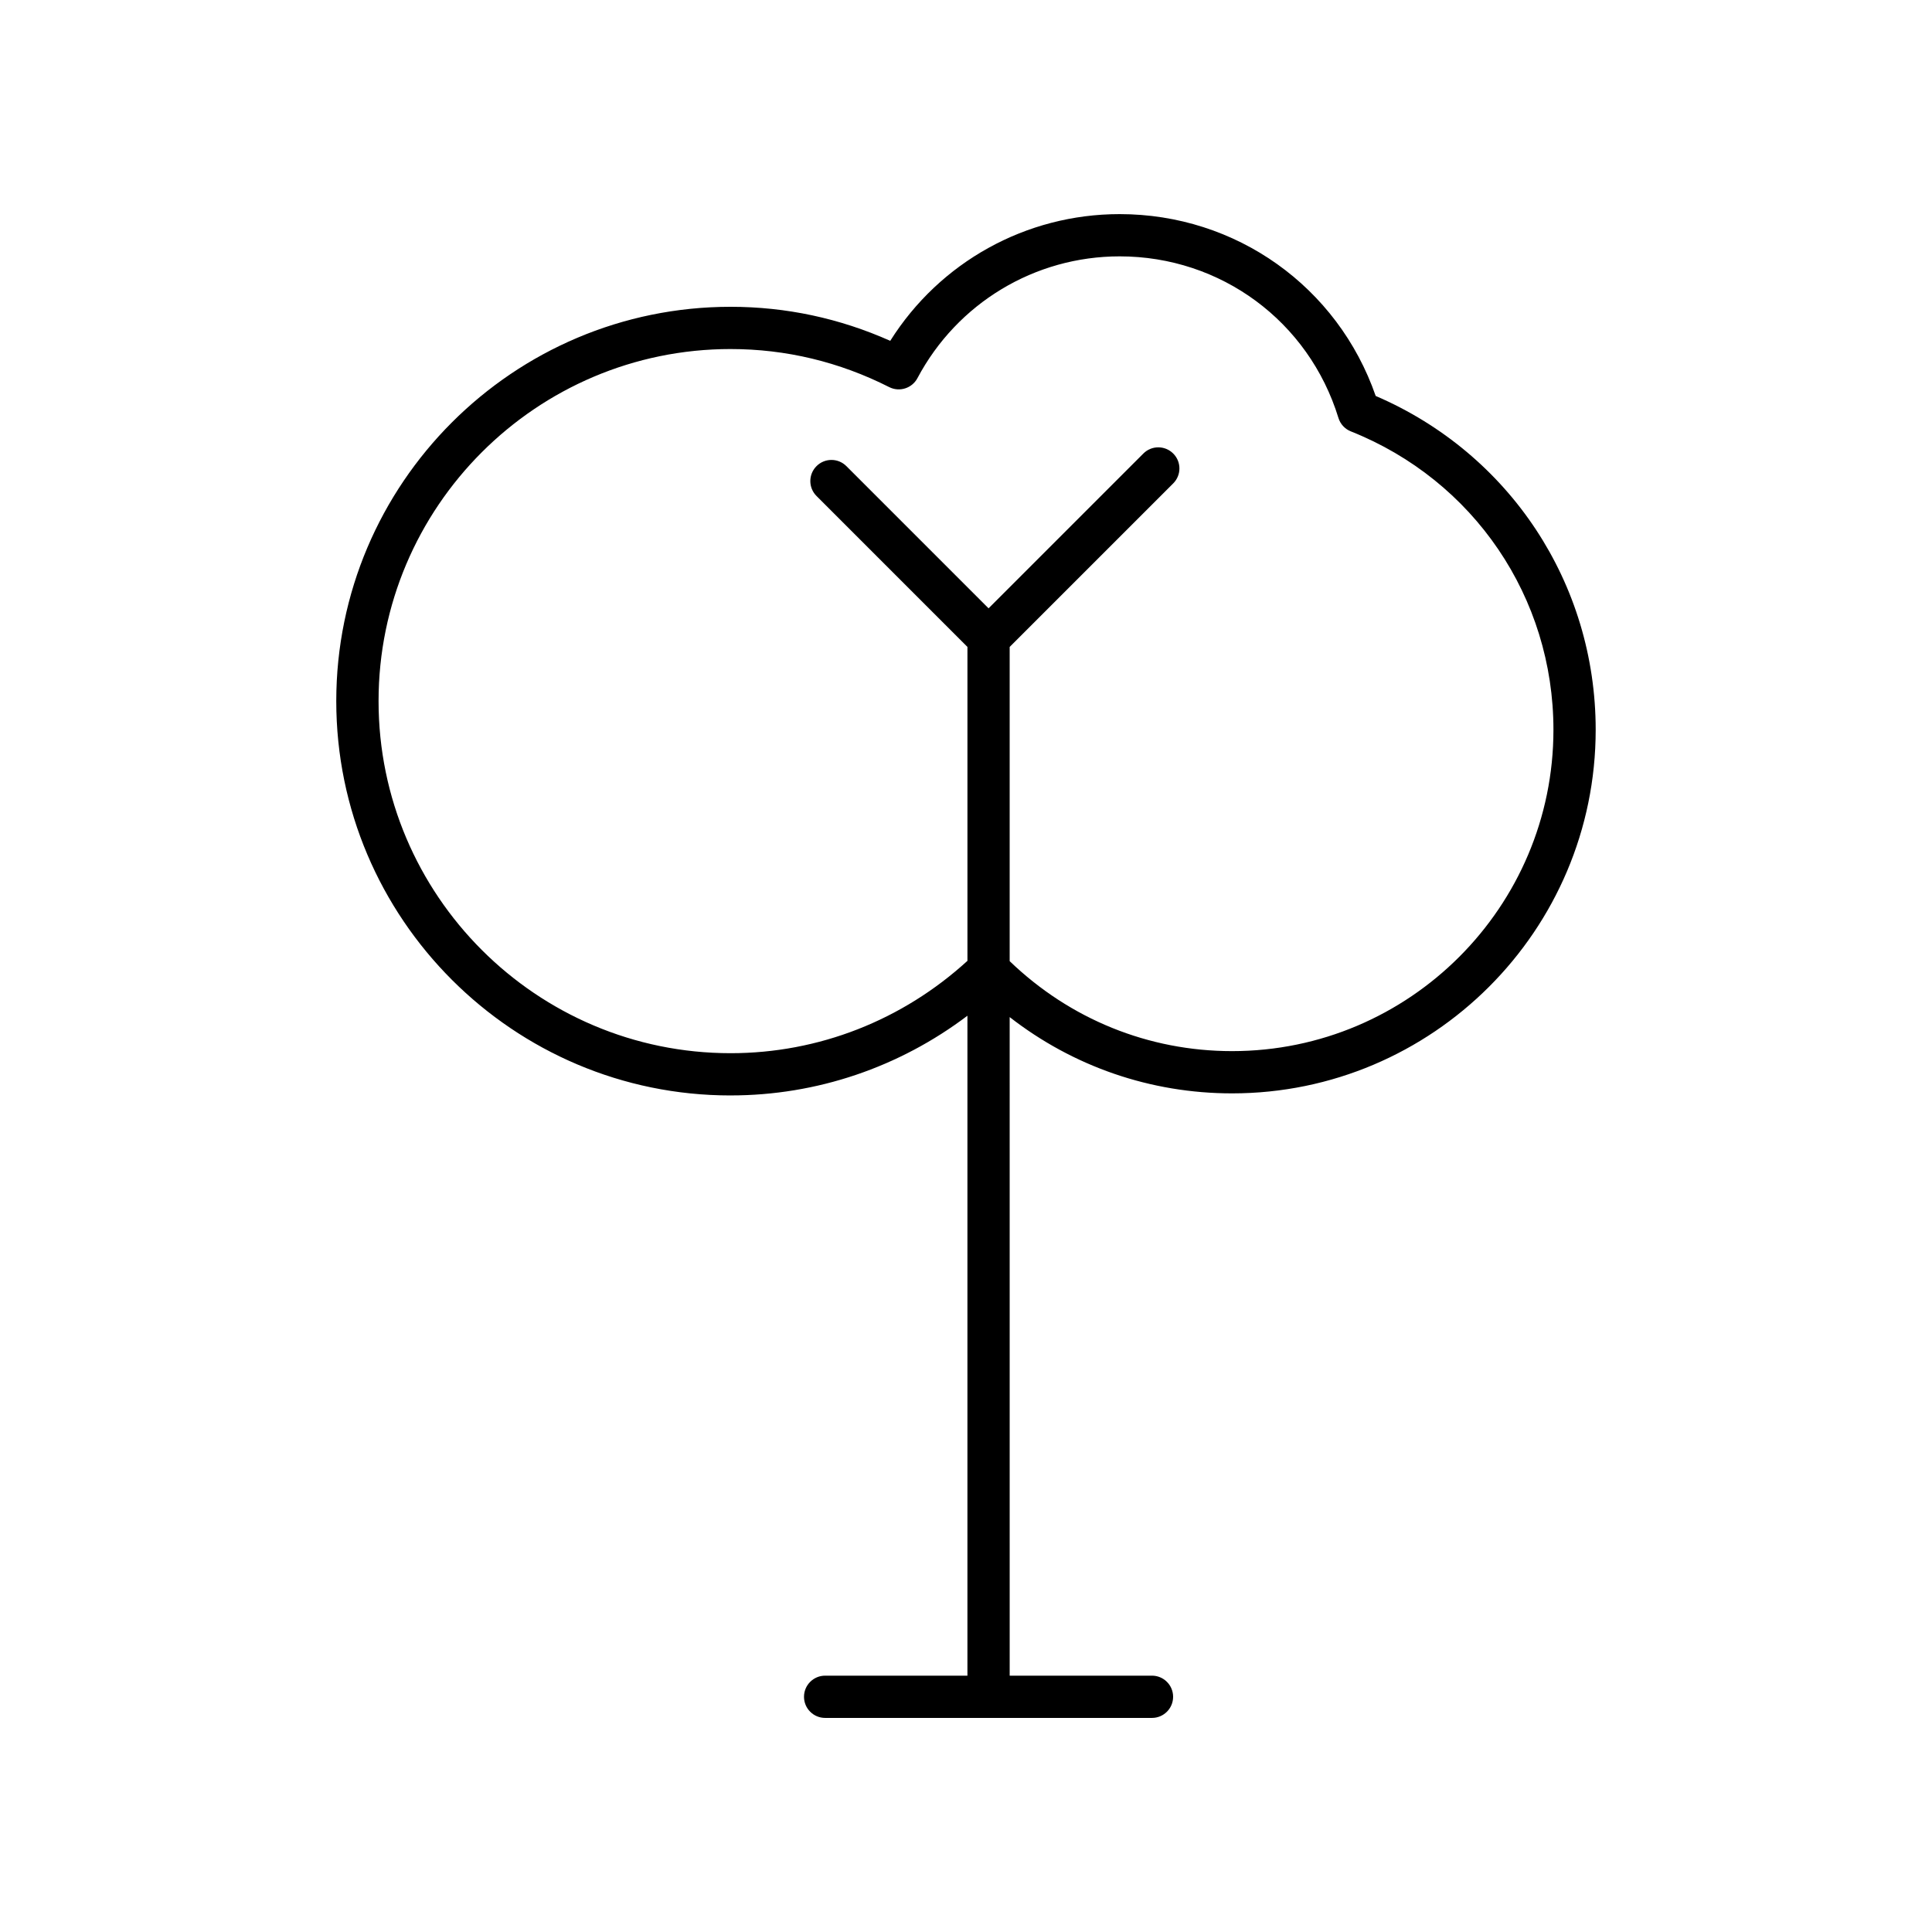 <?xml version="1.0" encoding="UTF-8"?>
<!-- Uploaded to: ICON Repo, www.iconrepo.com, Generator: ICON Repo Mixer Tools -->
<svg fill="#000000" width="800px" height="800px" version="1.1" viewBox="144 144 512 512" xmlns="http://www.w3.org/2000/svg">
 <path d="m337.62 434.3c22.855 0 44.699-7.469 62.758-21.121v174.89h-37.711c-3.09 0-5.598 2.504-5.598 5.598s2.508 5.598 5.598 5.598h86.621c3.09 0 5.598-2.504 5.598-5.598s-2.508-5.598-5.598-5.598h-37.711l-0.004-174.53c16.812 13.082 37.305 20.215 58.945 20.215 53.129 0 96.355-43.227 96.355-96.355 0-38.781-22.793-73.215-58.301-88.469-10.047-28.934-36.984-48.188-67.852-48.188-24.848 0-47.68 12.738-60.797 33.582-13.422-5.984-27.625-9.02-42.309-9.02-57.621 0-104.5 46.875-104.5 104.5 0.004 57.617 46.883 104.5 104.5 104.5zm0-197.8c14.664 0 28.809 3.394 42.035 10.09 2.715 1.371 6.043 0.316 7.473-2.371 10.566-19.91 31.102-32.281 53.594-32.281 26.812 0 50.117 17.211 57.98 42.824 0.5 1.621 1.707 2.934 3.281 3.555 32.617 12.988 53.695 44.035 53.695 79.082 0 46.957-38.203 85.16-85.16 85.16-22.18 0-42.996-8.492-58.945-23.844v-83.27l43.344-43.34c2.188-2.188 2.188-5.731 0-7.914-2.188-2.188-5.731-2.188-7.914 0l-41.023 41.023-37.68-37.684c-2.188-2.188-5.731-2.188-7.914 0-2.188 2.188-2.188 5.731 0 7.914l39.996 40v83.188c-17.258 15.754-39.422 24.477-62.758 24.477-51.445 0-93.301-41.852-93.301-93.301-0.008-51.449 41.852-93.309 93.297-93.309z"/>
</svg>